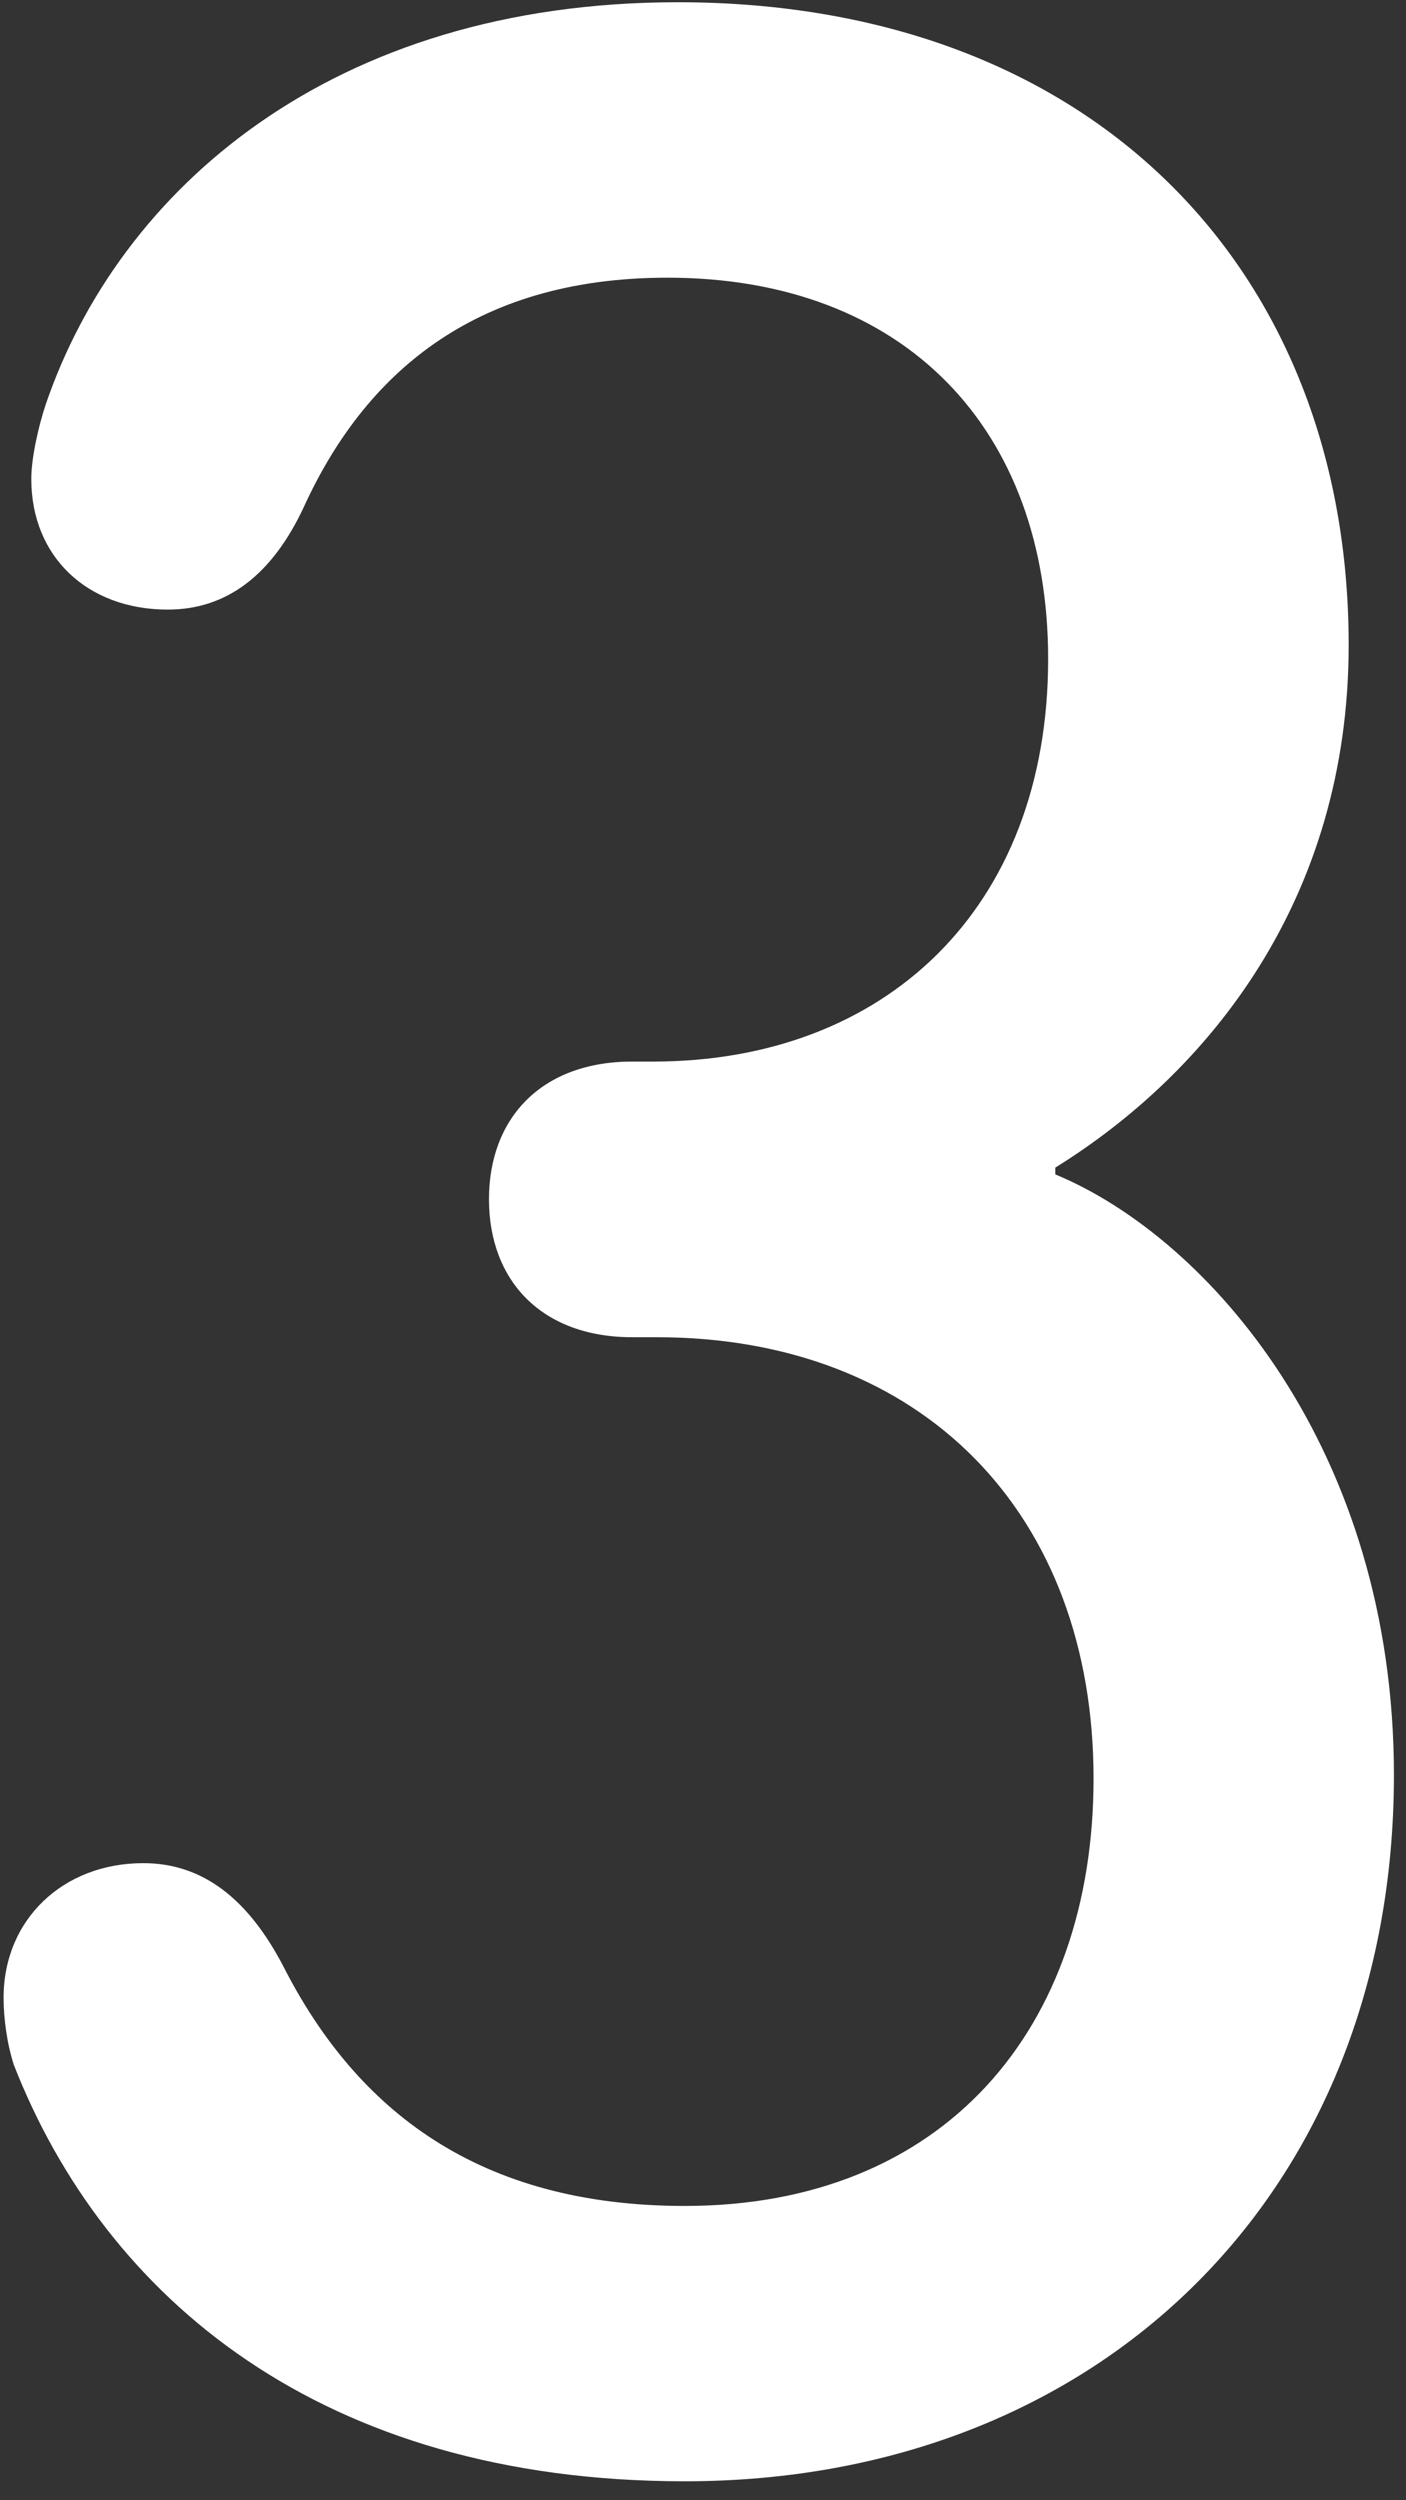 <svg width="270px" height="480px" viewBox="0 0 27 48" xmlns="http://www.w3.org/2000/svg">
    <rect x="0" y="0" width="27" height="48" fill="#333333" stroke="none"/>
    <path d="M0 38.308C0 36.815 1.136 35.726 2.683 35.726C3.821 35.726 4.692 36.408 5.366 37.695C6.779 40.476 9.127 42.307 13.08 42.307C18.049 42.307 20.931 38.915 20.931 34.101C20.931 29.018 17.645 25.629 12.541 25.629L12.073 25.629C10.33 25.629 9.321 24.541 9.321 22.981C9.321 21.422 10.33 20.337 12.073 20.337L12.477 20.337C16.905 20.337 20.059 17.423 20.059 12.607C20.059 8.201 17.312 5.288 12.748 5.288C8.989 5.288 6.913 7.184 5.767 9.687C5.164 10.983 4.294 11.66 3.154 11.66C1.606 11.66 0.532 10.643 0.532 9.153C0.532 8.746 0.671 8.137 0.807 7.728C2.214 3.597 6.303 0 12.947 0C20.931 0 25.83 5.157 25.83 12.34C25.83 17.219 23.148 20.542 20.196 22.373L20.196 22.503C23.148 23.727 26.699 27.8 26.699 34.035C26.699 42.032 21.064 47.593 13.08 47.593C6.102 47.593 1.947 44.069 0.196 39.597C0.065 39.187 0 38.711 0 38.308" transform="translate(0.069 0.043)" fill="#FFFFFF" stroke="none" />
</svg>

